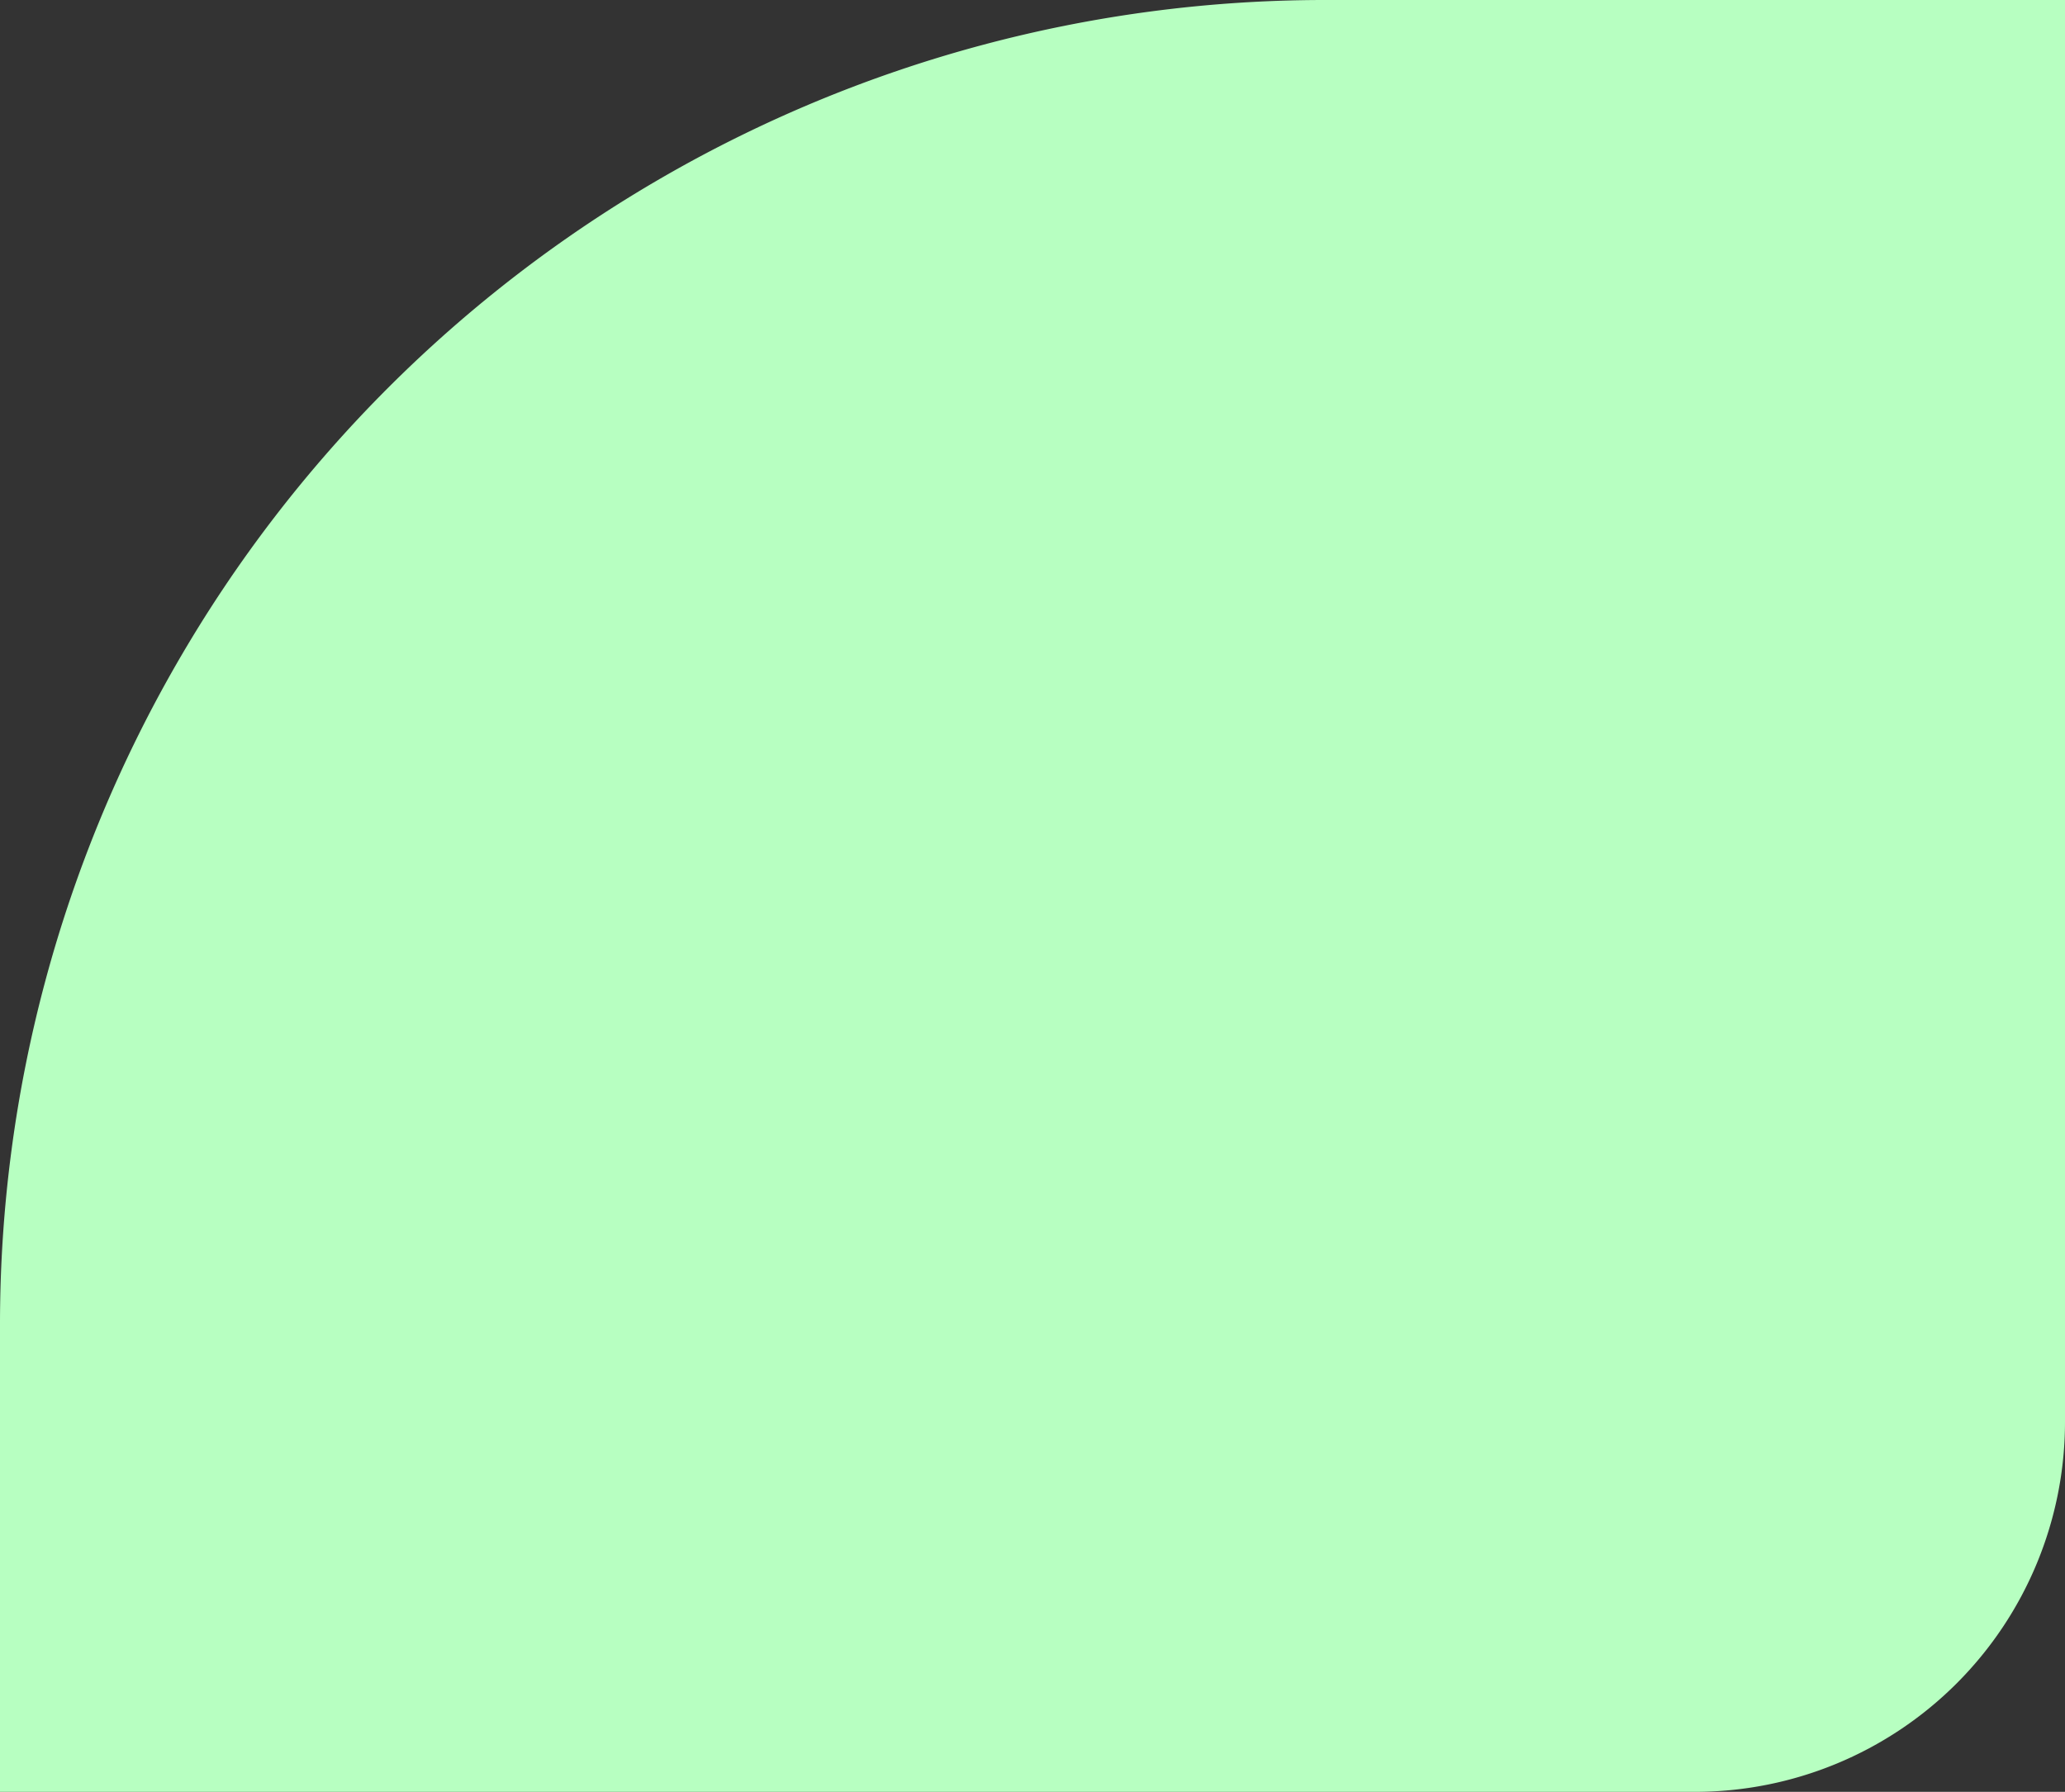 <svg xmlns="http://www.w3.org/2000/svg" width="106" height="92" viewBox="0 0 106 92">
  <rect x="0" y="0" width="106" height="92" fill="#333333" stroke="none"/>
  <g id="community-focused-shape" transform="translate(-575 -2111)">
    <path id="Rectangle_231" data-name="Rectangle 231" d="M68,0h38a0,0,0,0,1,0,0V73A19,19,0,0,1,87,92H0a0,0,0,0,1,0,0V68A68,68,0,0,1,68,0Z" transform="translate(575 2111)" fill="#b7ffc1"/>
  </g>
</svg>
